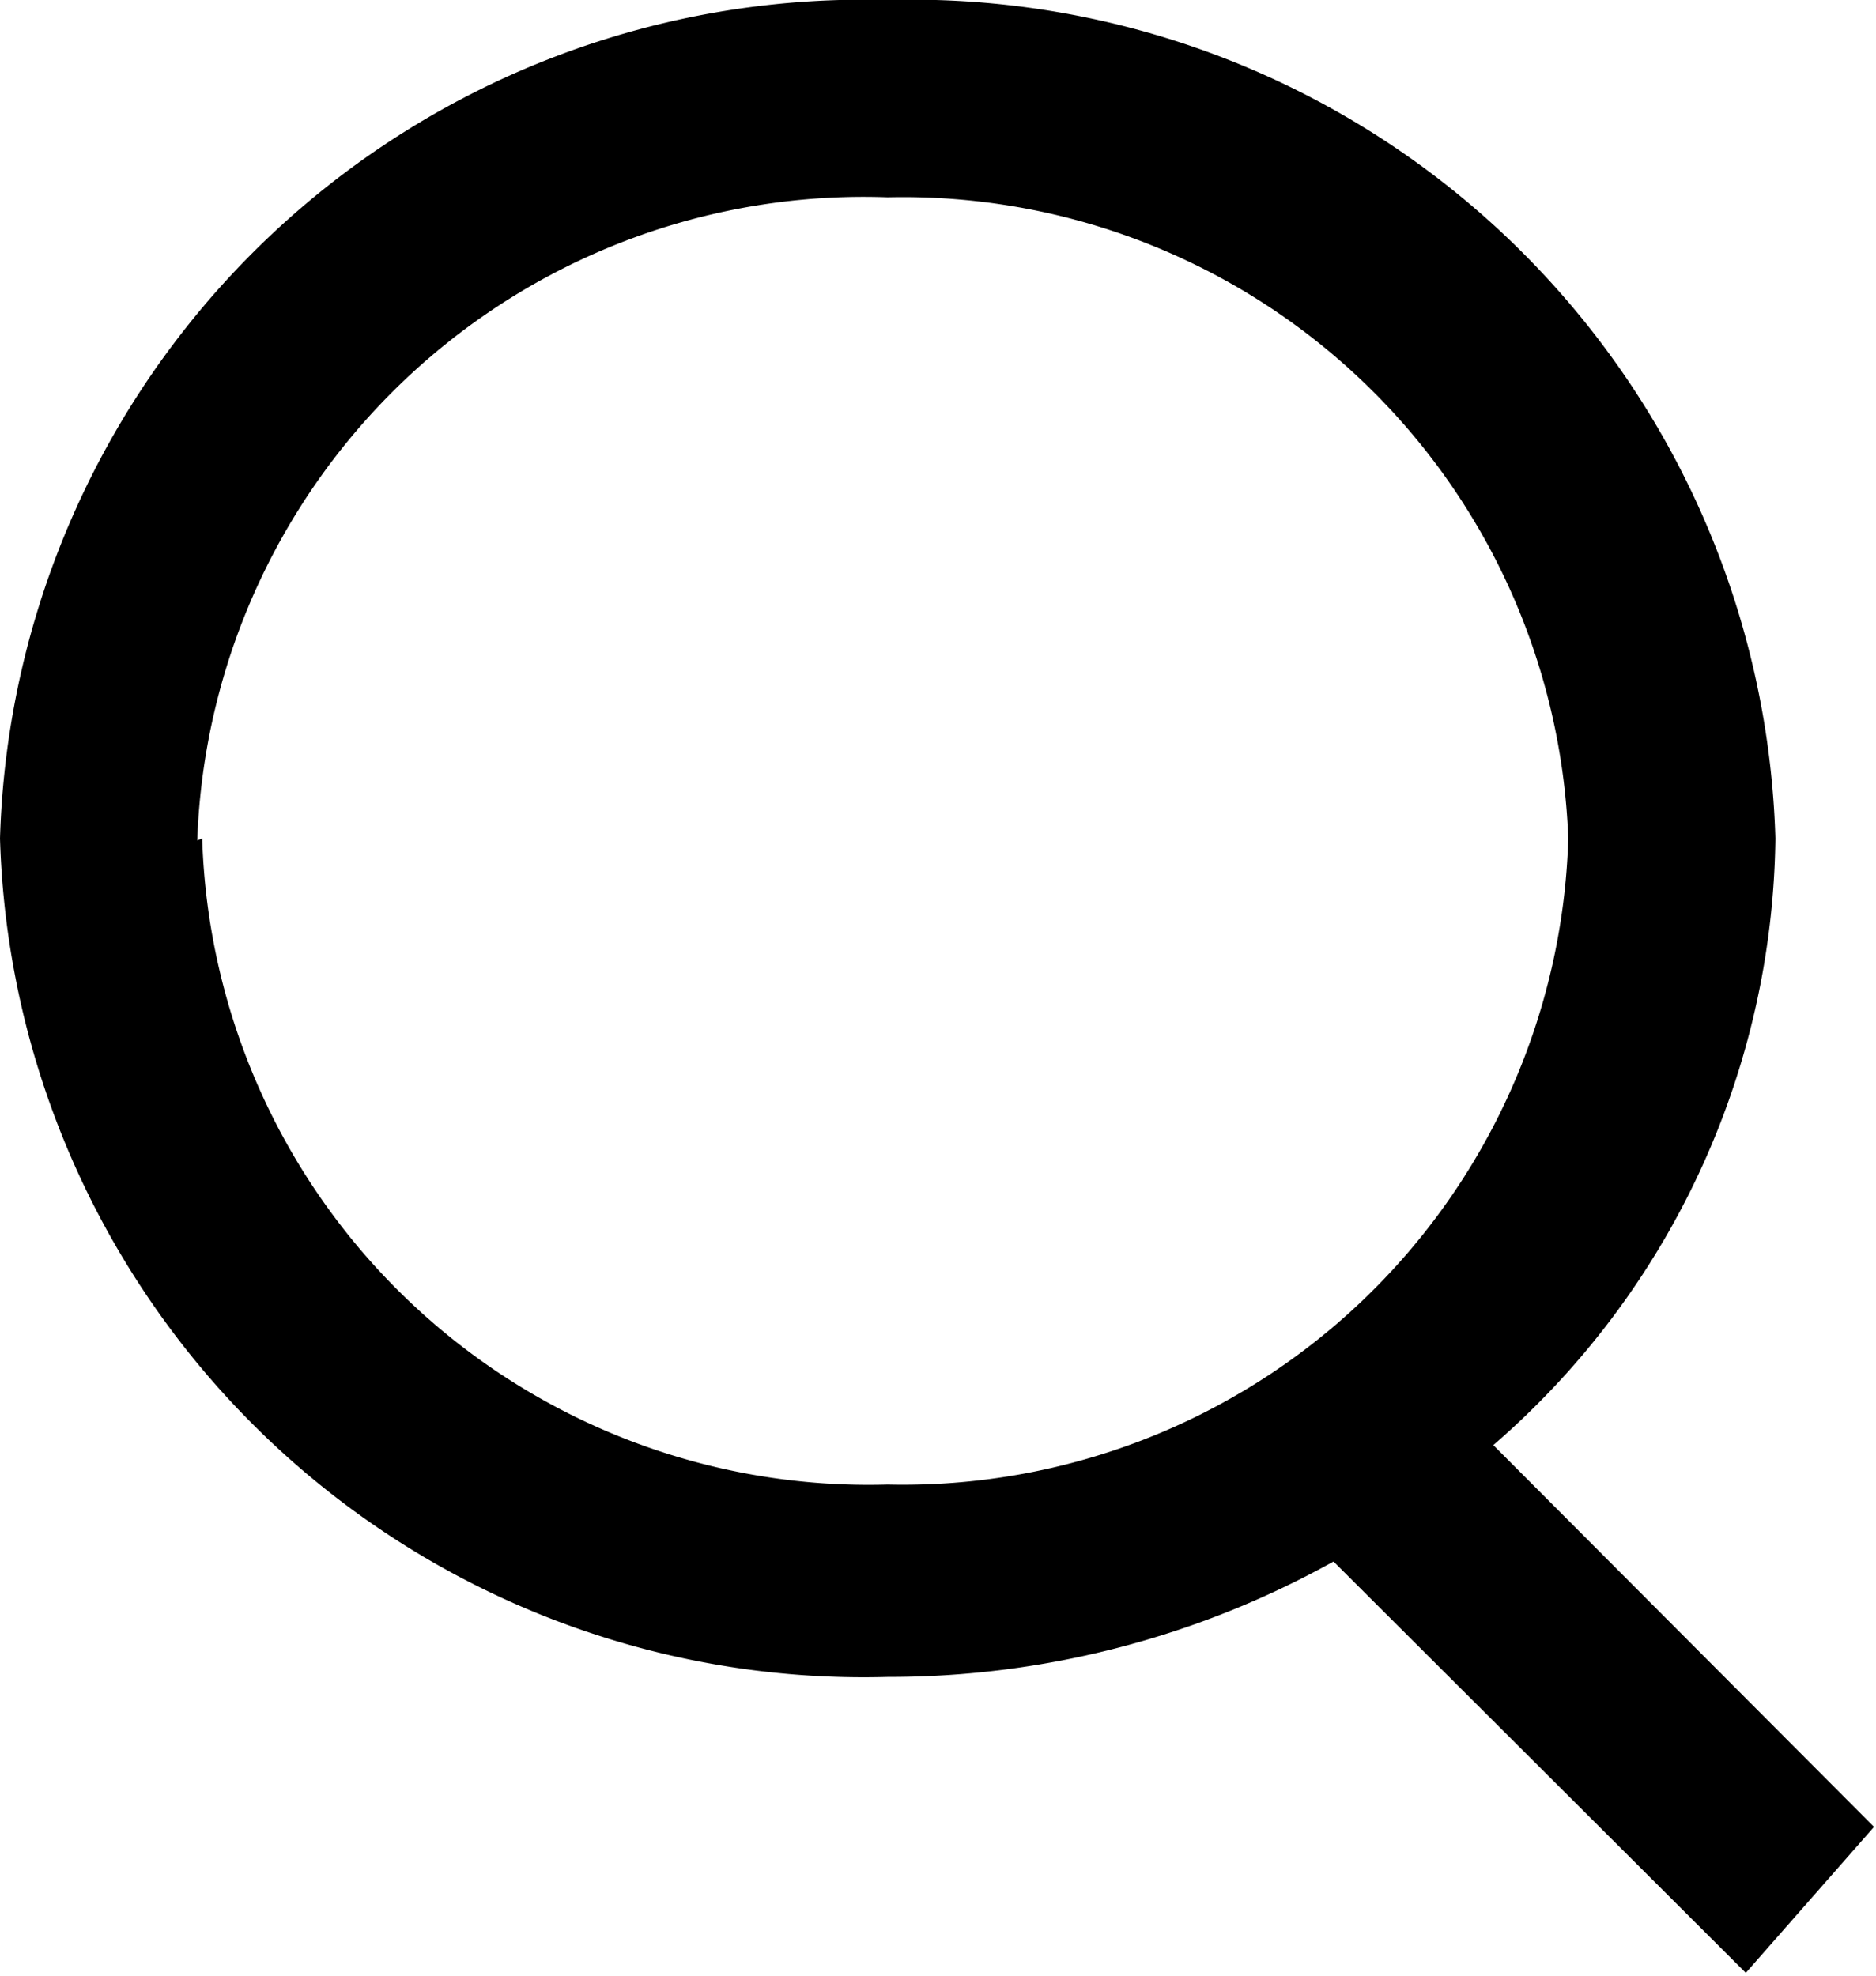 <svg xmlns="http://www.w3.org/2000/svg" viewBox="0 0 19.02 20.03"><title>Fichier 12</title><g id="Calque_2" data-name="Calque 2"><g id="Calque_1-2" data-name="Calque 1"><path d="M19,18.52l-3.86-3.87A8.26,8.26,0,0,0,18,8.5,8.76,8.76,0,0,0,9,0,8.76,8.76,0,0,0,0,8.5,8.76,8.76,0,0,0,9,17a9.27,9.27,0,0,0,4.52-1.17L17.7,20Zm-17-10A6.76,6.76,0,0,1,9,2,6.75,6.75,0,0,1,15.9,8.5,6.75,6.75,0,0,1,9,15.05,6.76,6.76,0,0,1,2.05,8.5Z"/></g></g></svg>